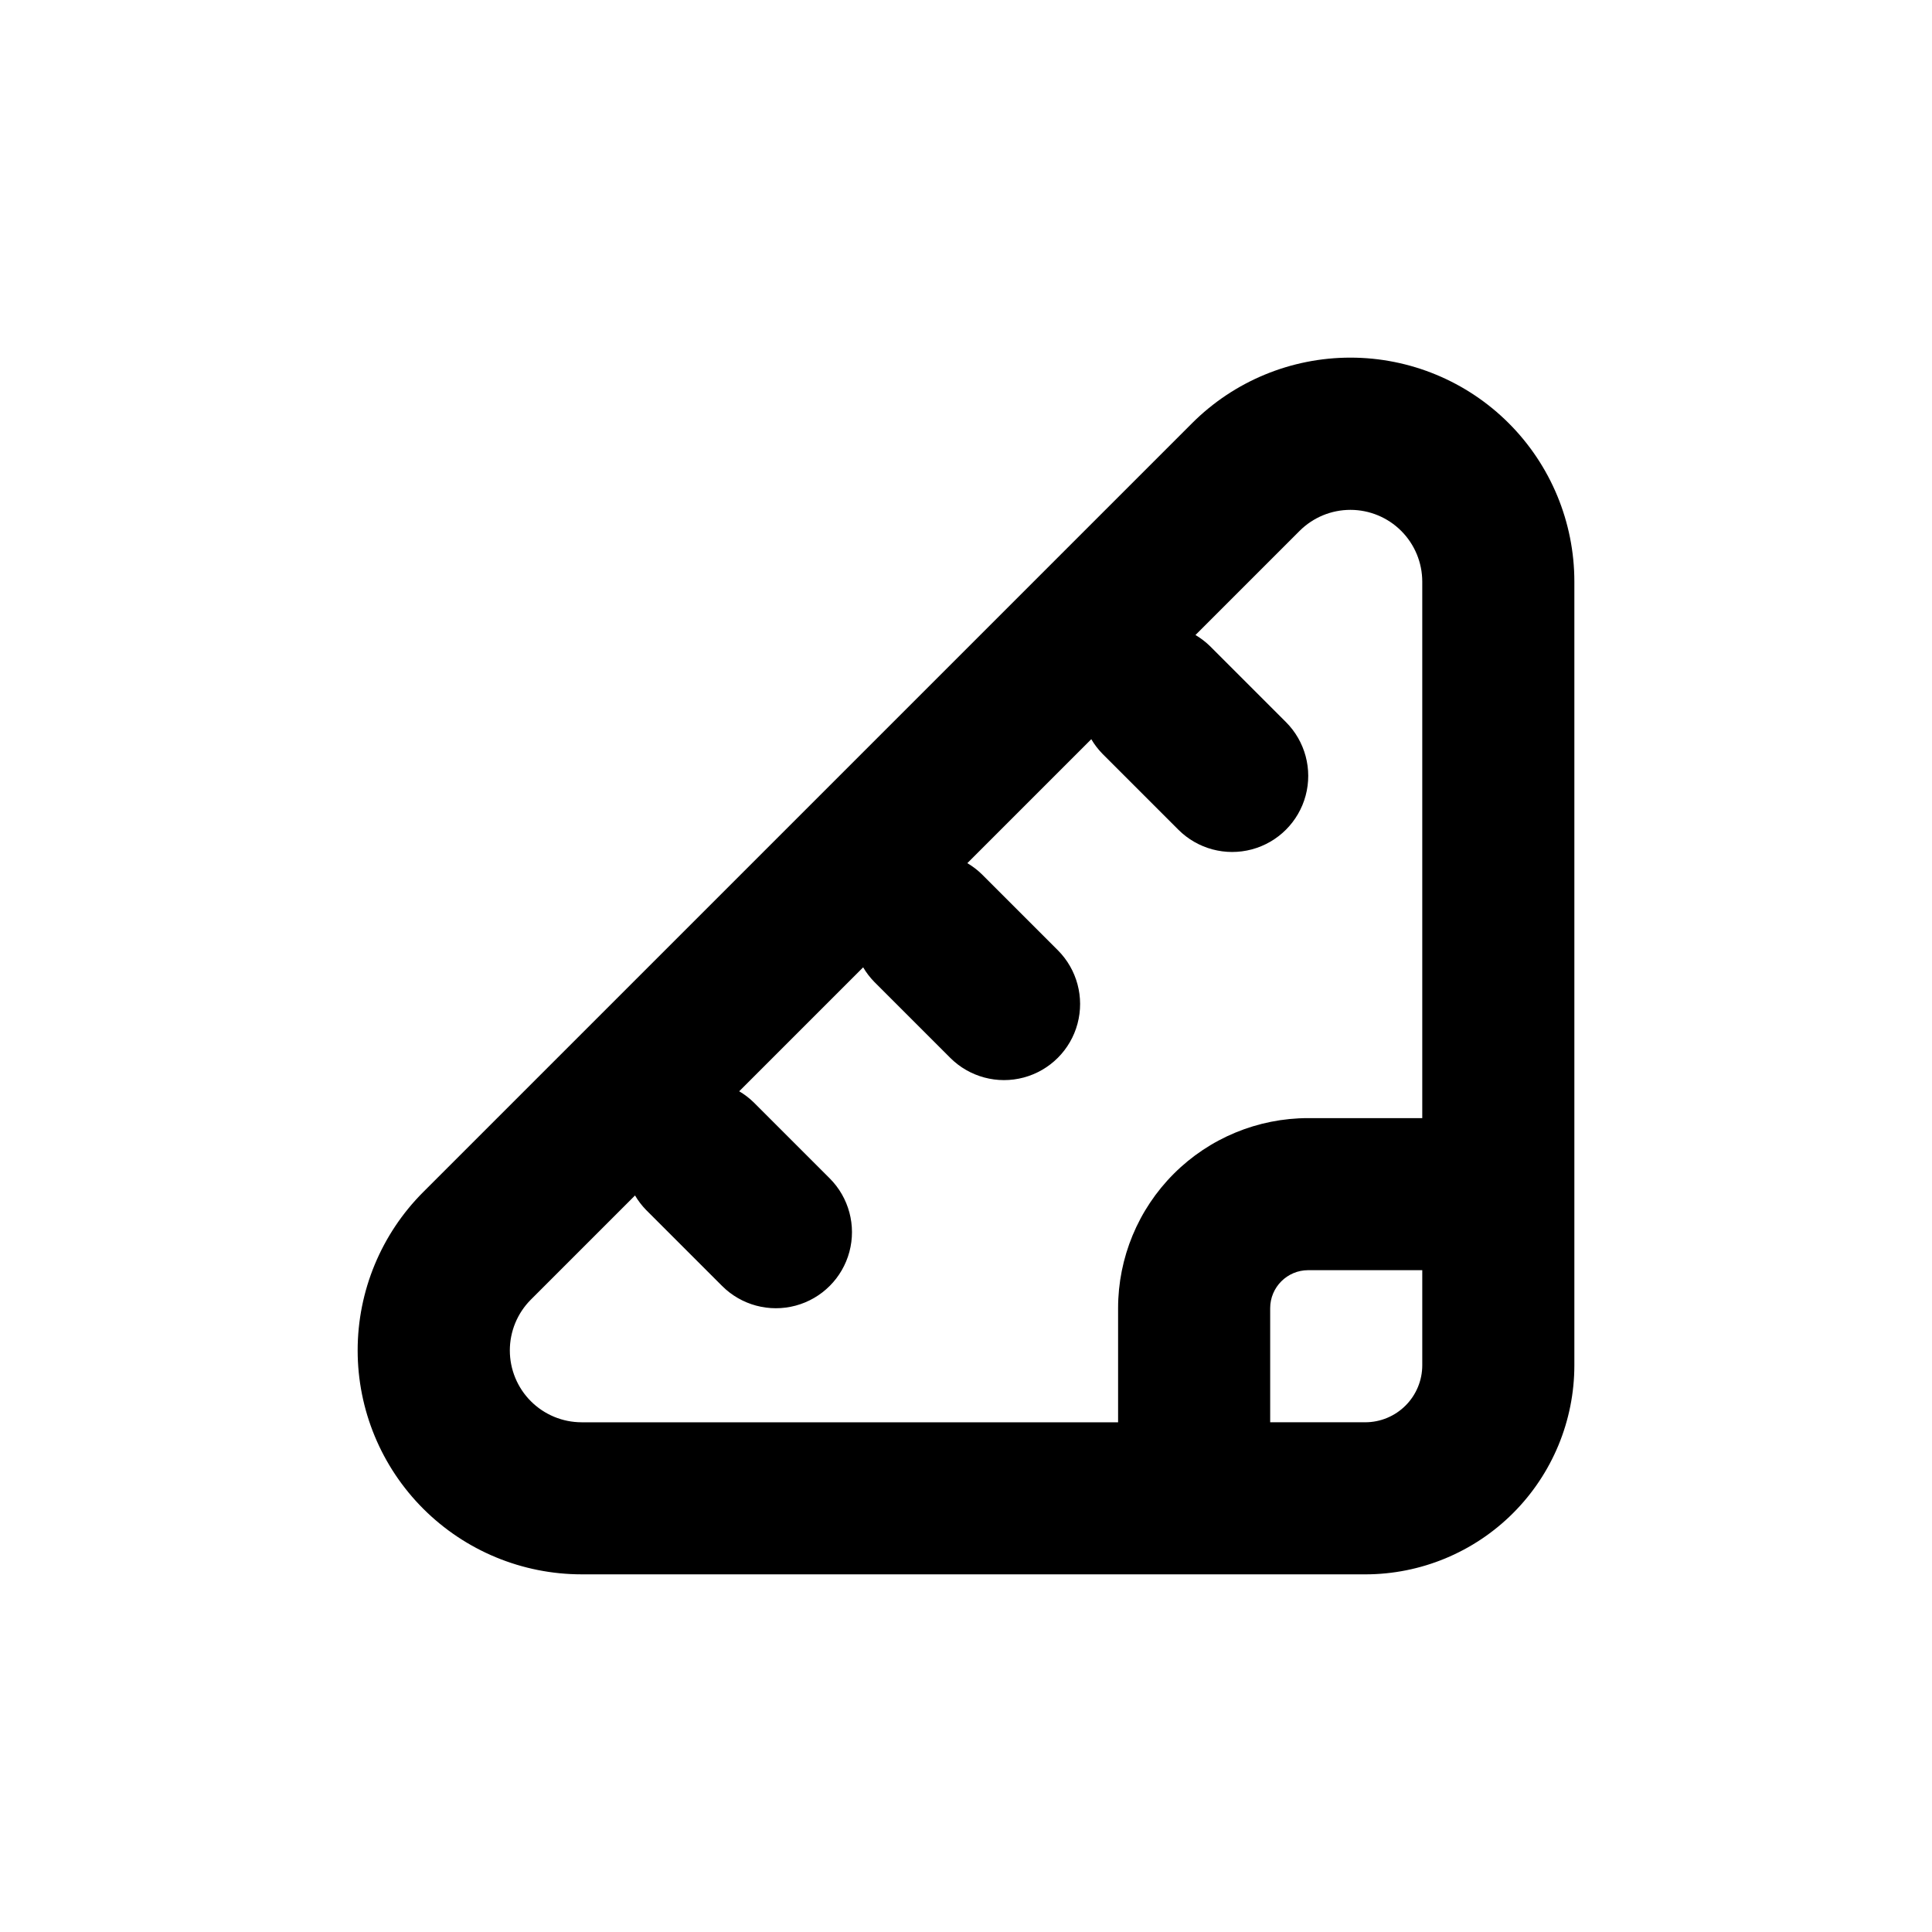 <?xml version="1.0" encoding="UTF-8"?>
<!-- Uploaded to: ICON Repo, www.iconrepo.com, Generator: ICON Repo Mixer Tools -->
<svg fill="#000000" width="800px" height="800px" version="1.1" viewBox="144 144 512 512" xmlns="http://www.w3.org/2000/svg">
 <path d="m298.13 561.22h207.67c14.699 0 28.797-5.84 39.188-16.234 10.395-10.391 16.234-24.488 16.234-39.188v-207.67c0-15.742-6.254-30.836-17.383-41.969-11.129-11.129-26.227-17.383-41.969-17.383-15.738 0-30.836 6.254-41.965 17.383l-203.74 203.74c-11.129 11.129-17.383 26.227-17.383 41.965 0 15.742 6.254 30.84 17.383 41.969 11.133 11.129 26.227 17.383 41.969 17.383zm207.67-40.305h-25.188v-30.23c0-5.562 4.512-10.074 10.074-10.074h30.23v25.191-0.004c0 4.012-1.594 7.856-4.43 10.688-2.832 2.836-6.676 4.43-10.688 4.43zm-221.12-32.496 27.609-27.609c0.816 1.387 1.797 2.672 2.922 3.828l20.152 20.152c5.094 5.094 12.52 7.082 19.477 5.219 6.957-1.863 12.395-7.301 14.258-14.258s-0.125-14.383-5.219-19.477l-20.152-20.152c-1.156-1.121-2.441-2.106-3.828-2.922l32.848-32.848c0.816 1.387 1.797 2.672 2.922 3.828l20.152 20.152c5.094 5.094 12.52 7.082 19.477 5.219s12.395-7.301 14.258-14.258-0.125-14.383-5.219-19.477l-20.152-20.152c-1.156-1.125-2.441-2.106-3.828-2.922l32.848-32.848c0.816 1.387 1.801 2.672 2.922 3.828l20.152 20.152c5.094 5.094 12.52 7.082 19.477 5.219s12.395-7.301 14.258-14.258c1.863-6.957-0.125-14.383-5.219-19.477l-20.152-20.152c-1.156-1.125-2.441-2.106-3.828-2.922l27.609-27.609c3.57-3.562 8.41-5.562 13.453-5.562 5.047 0 9.887 2.004 13.457 5.57 3.566 3.562 5.578 8.398 5.586 13.445v142.18h-30.23c-13.359 0-26.176 5.305-35.625 14.754-9.449 9.449-14.754 22.266-14.754 35.625v30.23h-142.18c-5.047-0.008-9.883-2.019-13.445-5.586-3.566-3.57-5.57-8.41-5.57-13.457 0-5.043 2-9.883 5.562-13.453z"/>
</svg>